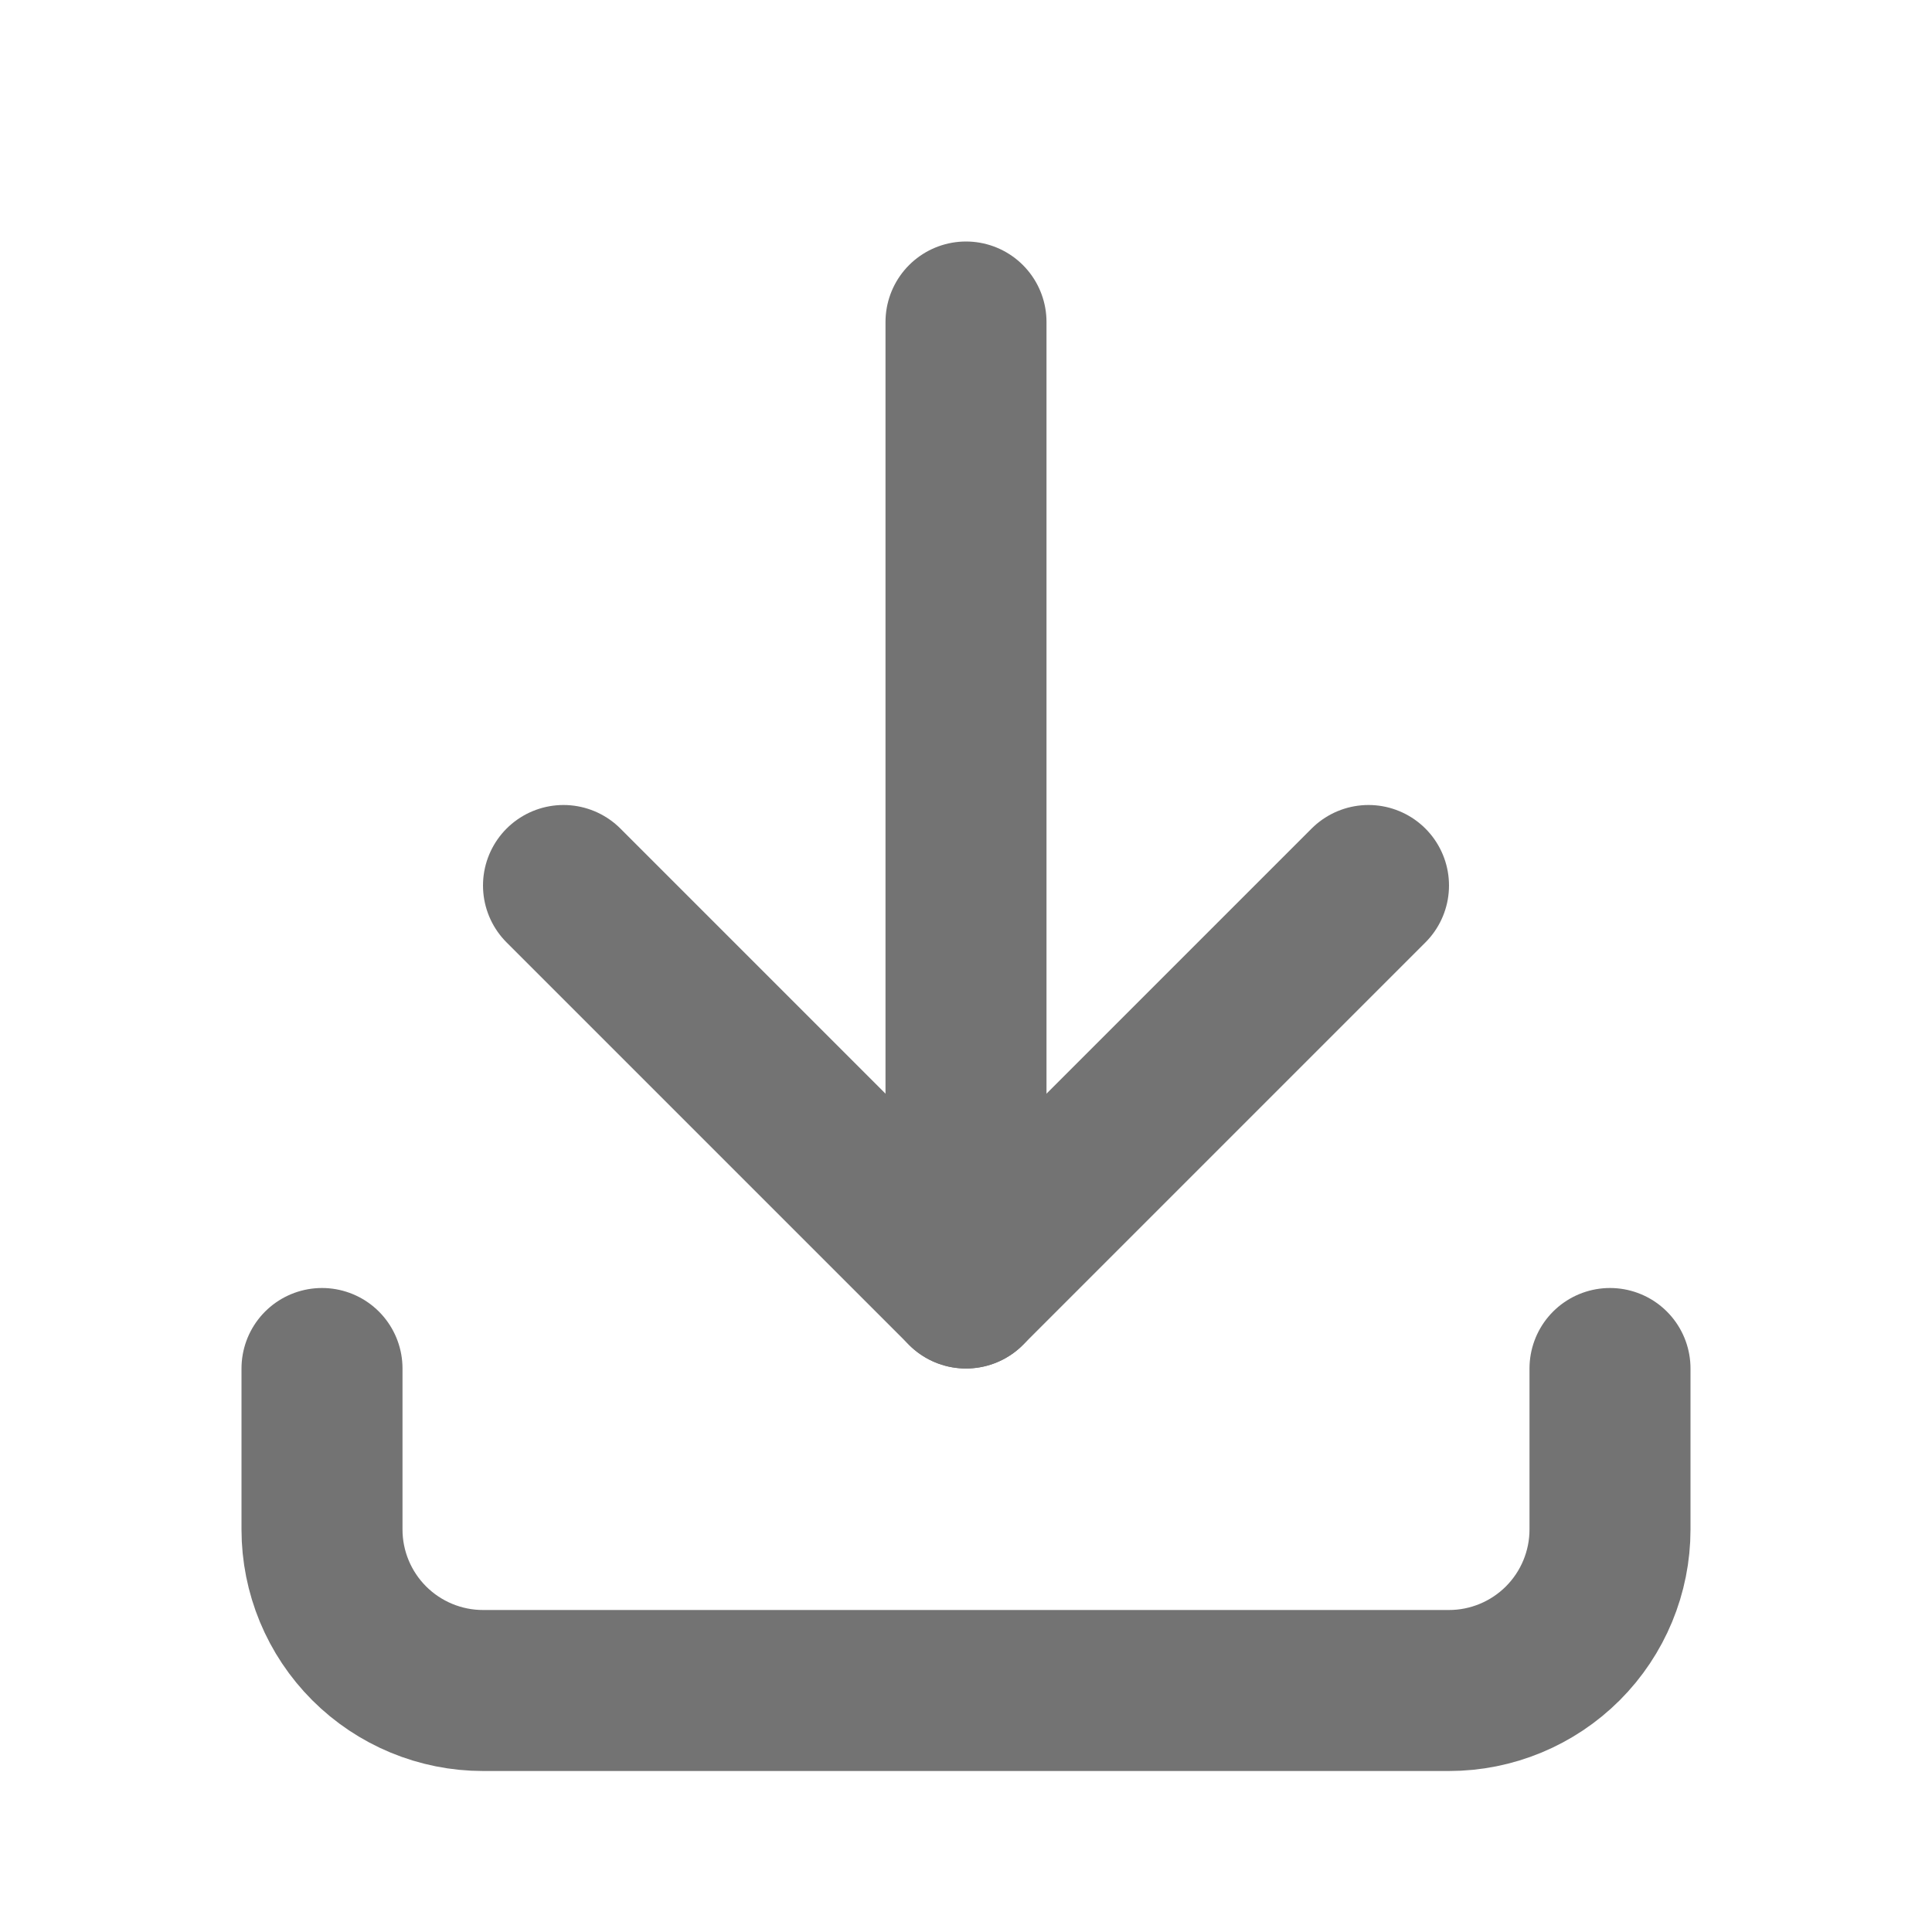 <svg width="24" height="24" viewBox="0 0 24 24" fill="none" xmlns="http://www.w3.org/2000/svg">
<g clip-path="url(#clip0_3177_7791)">
<path d="M4 17V19C4 19.53 4.211 20.039 4.586 20.414C4.961 20.789 5.47 21 6 21H18C18.53 21 19.039 20.789 19.414 20.414C19.789 20.039 20 19.53 20 19V17" stroke="#737373" stroke-width="2" stroke-linecap="round" stroke-linejoin="round"/>
<path d="M7 11L12 16L17 11" stroke="#737373" stroke-width="2" stroke-linecap="round" stroke-linejoin="round"/>
<path d="M12 4V16" stroke="#737373" stroke-width="2" stroke-linecap="round" stroke-linejoin="round"/>
</g>
<defs>
<clipPath id="clip0_3177_7791">
<rect width="24" height="24" fill="white"/>
</clipPath>
</defs>
</svg>
